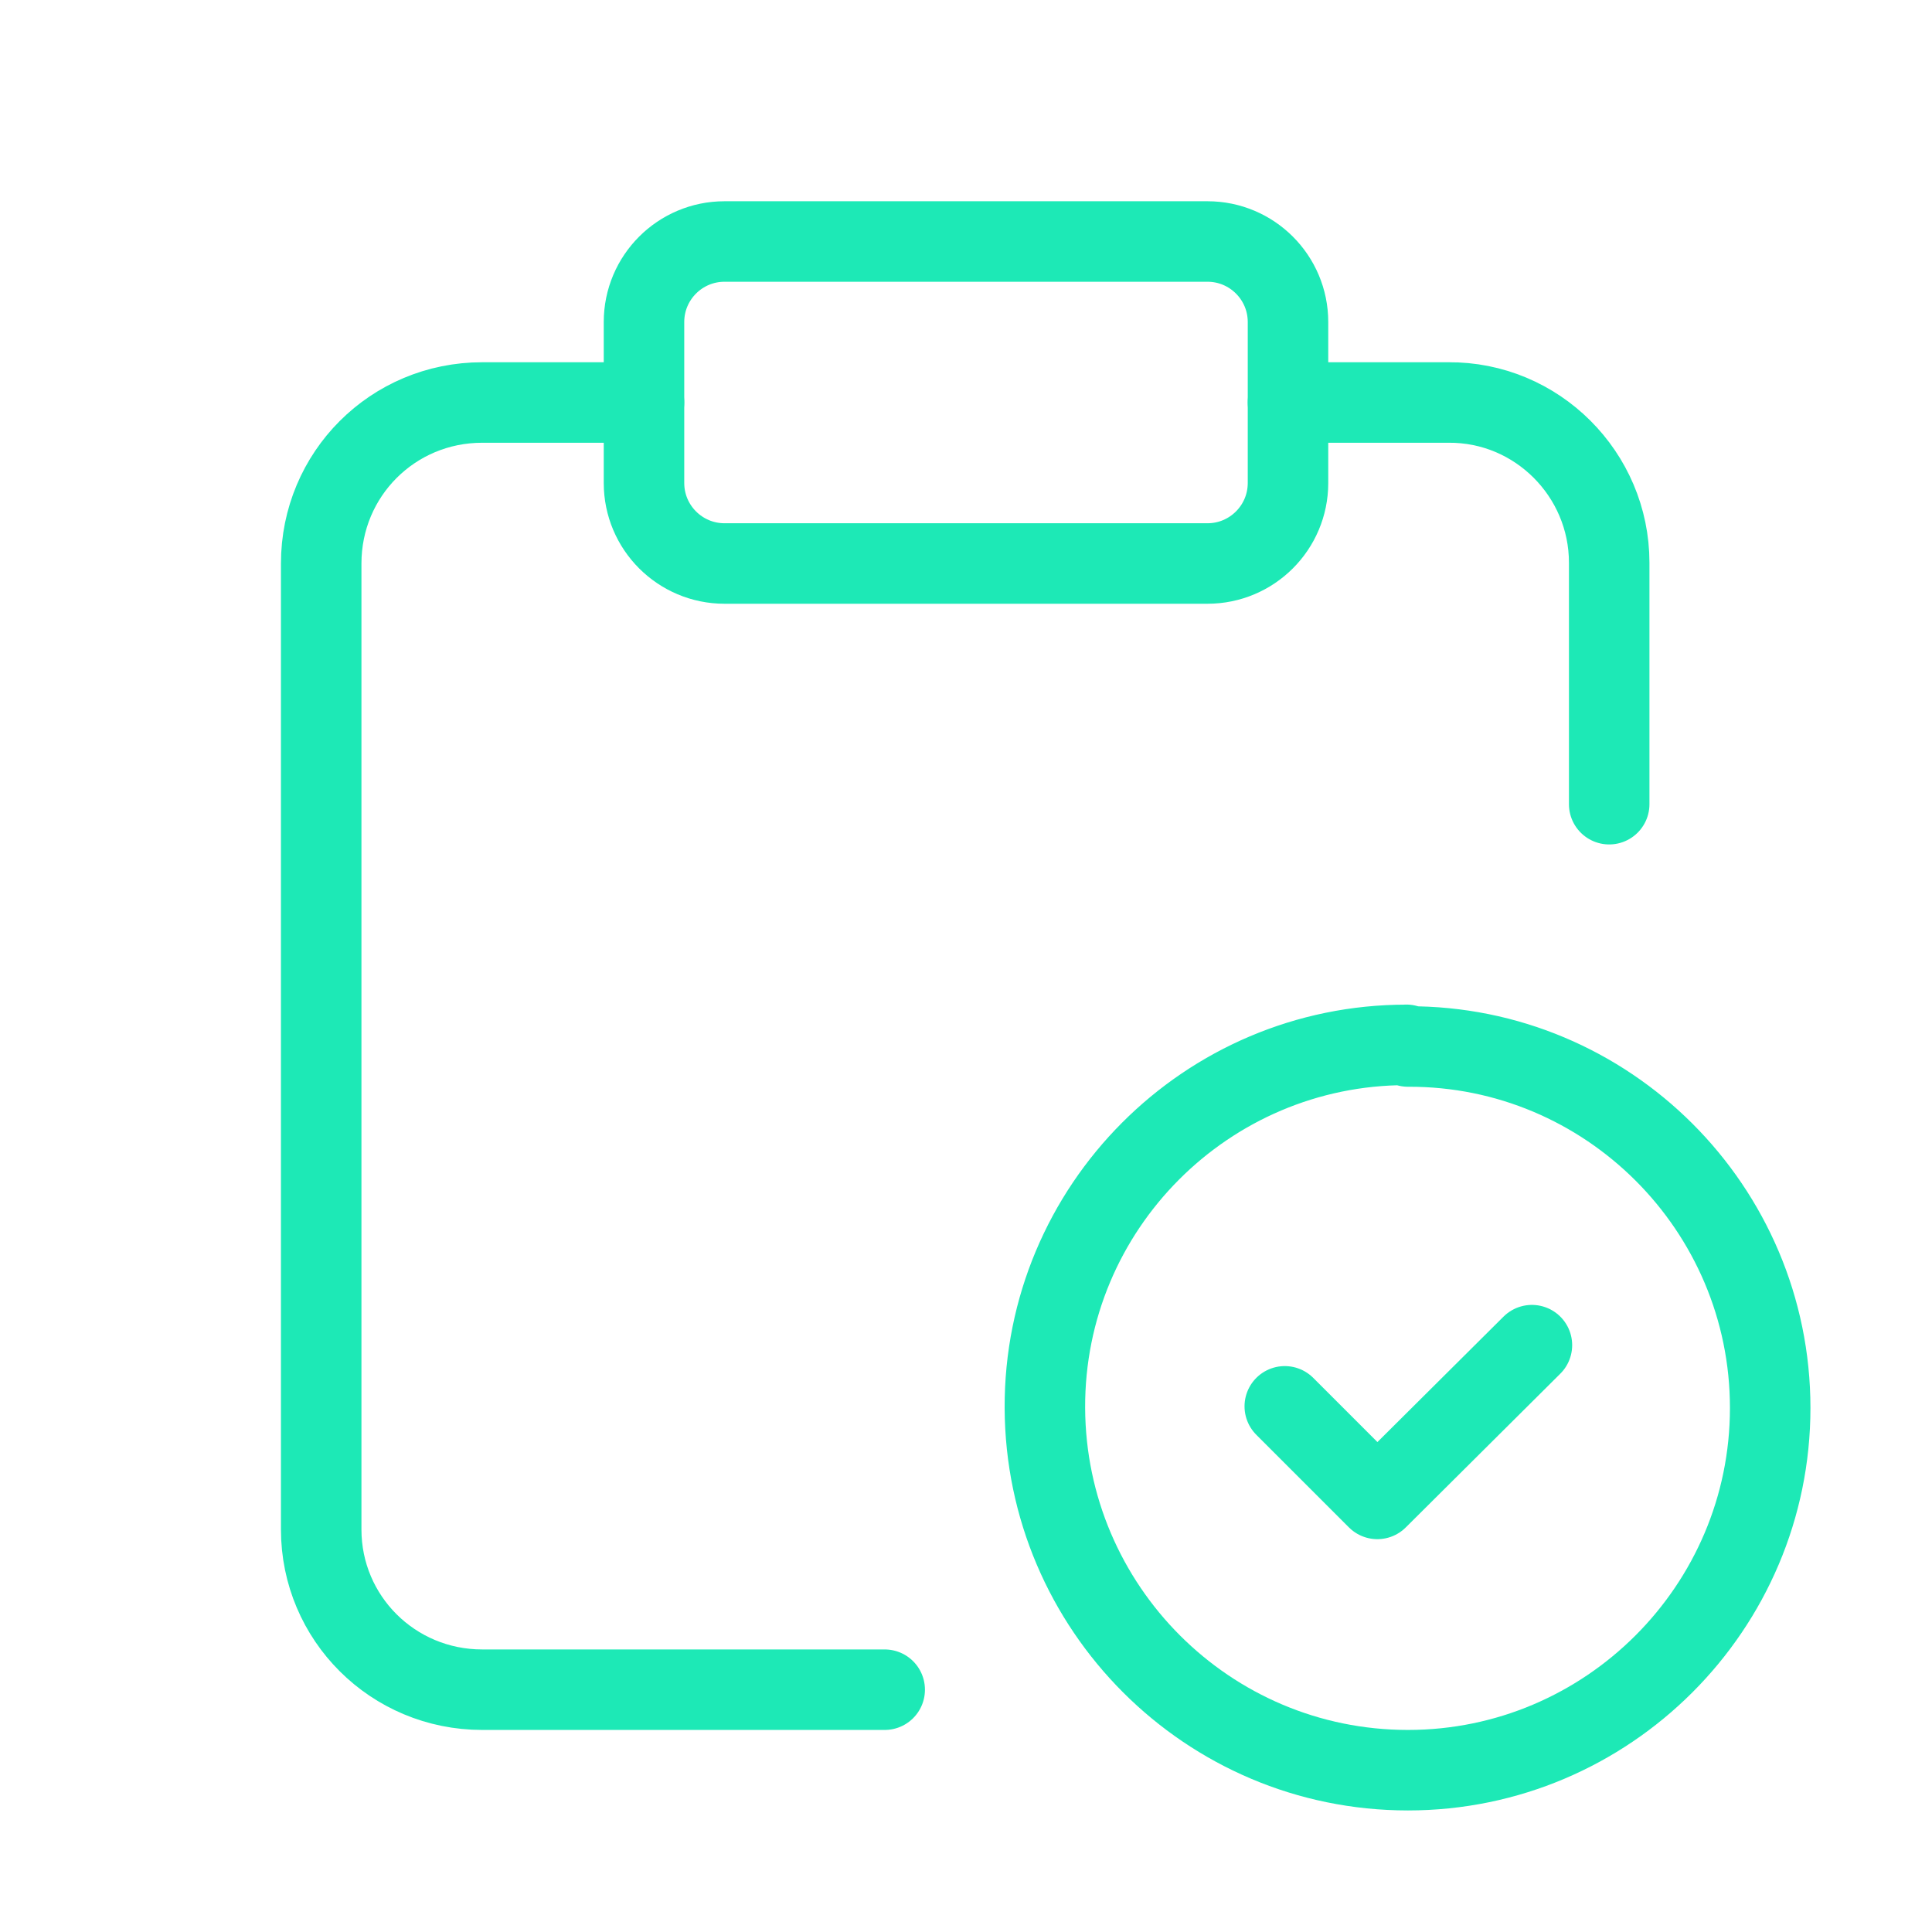 <svg width="24" height="24" viewBox="0 0 24 24" fill="none" xmlns="http://www.w3.org/2000/svg">
<g clip-path="url(#clip0_217_2032)">
<path d="M8 5H6H5.99C4.88 5 3.99 5.89 3.99 7V19C3.99 20.1 4.88 20.99 5.99 20.99H10.99" stroke="#1DE9B6" stroke-linecap="round" stroke-linejoin="round"/>
<path d="M15 3H9C8.448 3 8 3.448 8 4V6C8 6.552 8.448 7 9 7H15C15.552 7 16 6.552 16 6V4C16 3.448 15.552 3 15 3Z" stroke="#1DE9B6" stroke-linecap="round" stroke-linejoin="round"/>
<path d="M16 5H18H17.99C19.09 4.99 19.99 5.89 19.99 6.99V9.99" stroke="#1DE9B6" stroke-linecap="round" stroke-linejoin="round"/>
<path d="M17.5 13H17.49C19.97 12.99 21.99 15.01 21.99 17.49C21.99 19.97 19.97 21.99 17.49 21.99C15 21.99 12.99 19.97 12.98 17.49C12.97 15 14.99 12.98 17.47 12.98C17.47 12.979 17.47 12.979 17.47 12.979" stroke="#1DE9B6" stroke-linecap="round" stroke-linejoin="round"/>
<path d="M19.03 16.71L17.11 18.62L15.96 17.47" stroke="#1DE9B6" stroke-linecap="round" stroke-linejoin="round"/>
</g>
<defs>
<clipPath id="clip0_217_2032">
<rect width="24" height="24" fill="white"/>
</clipPath>
</defs>
</svg>
